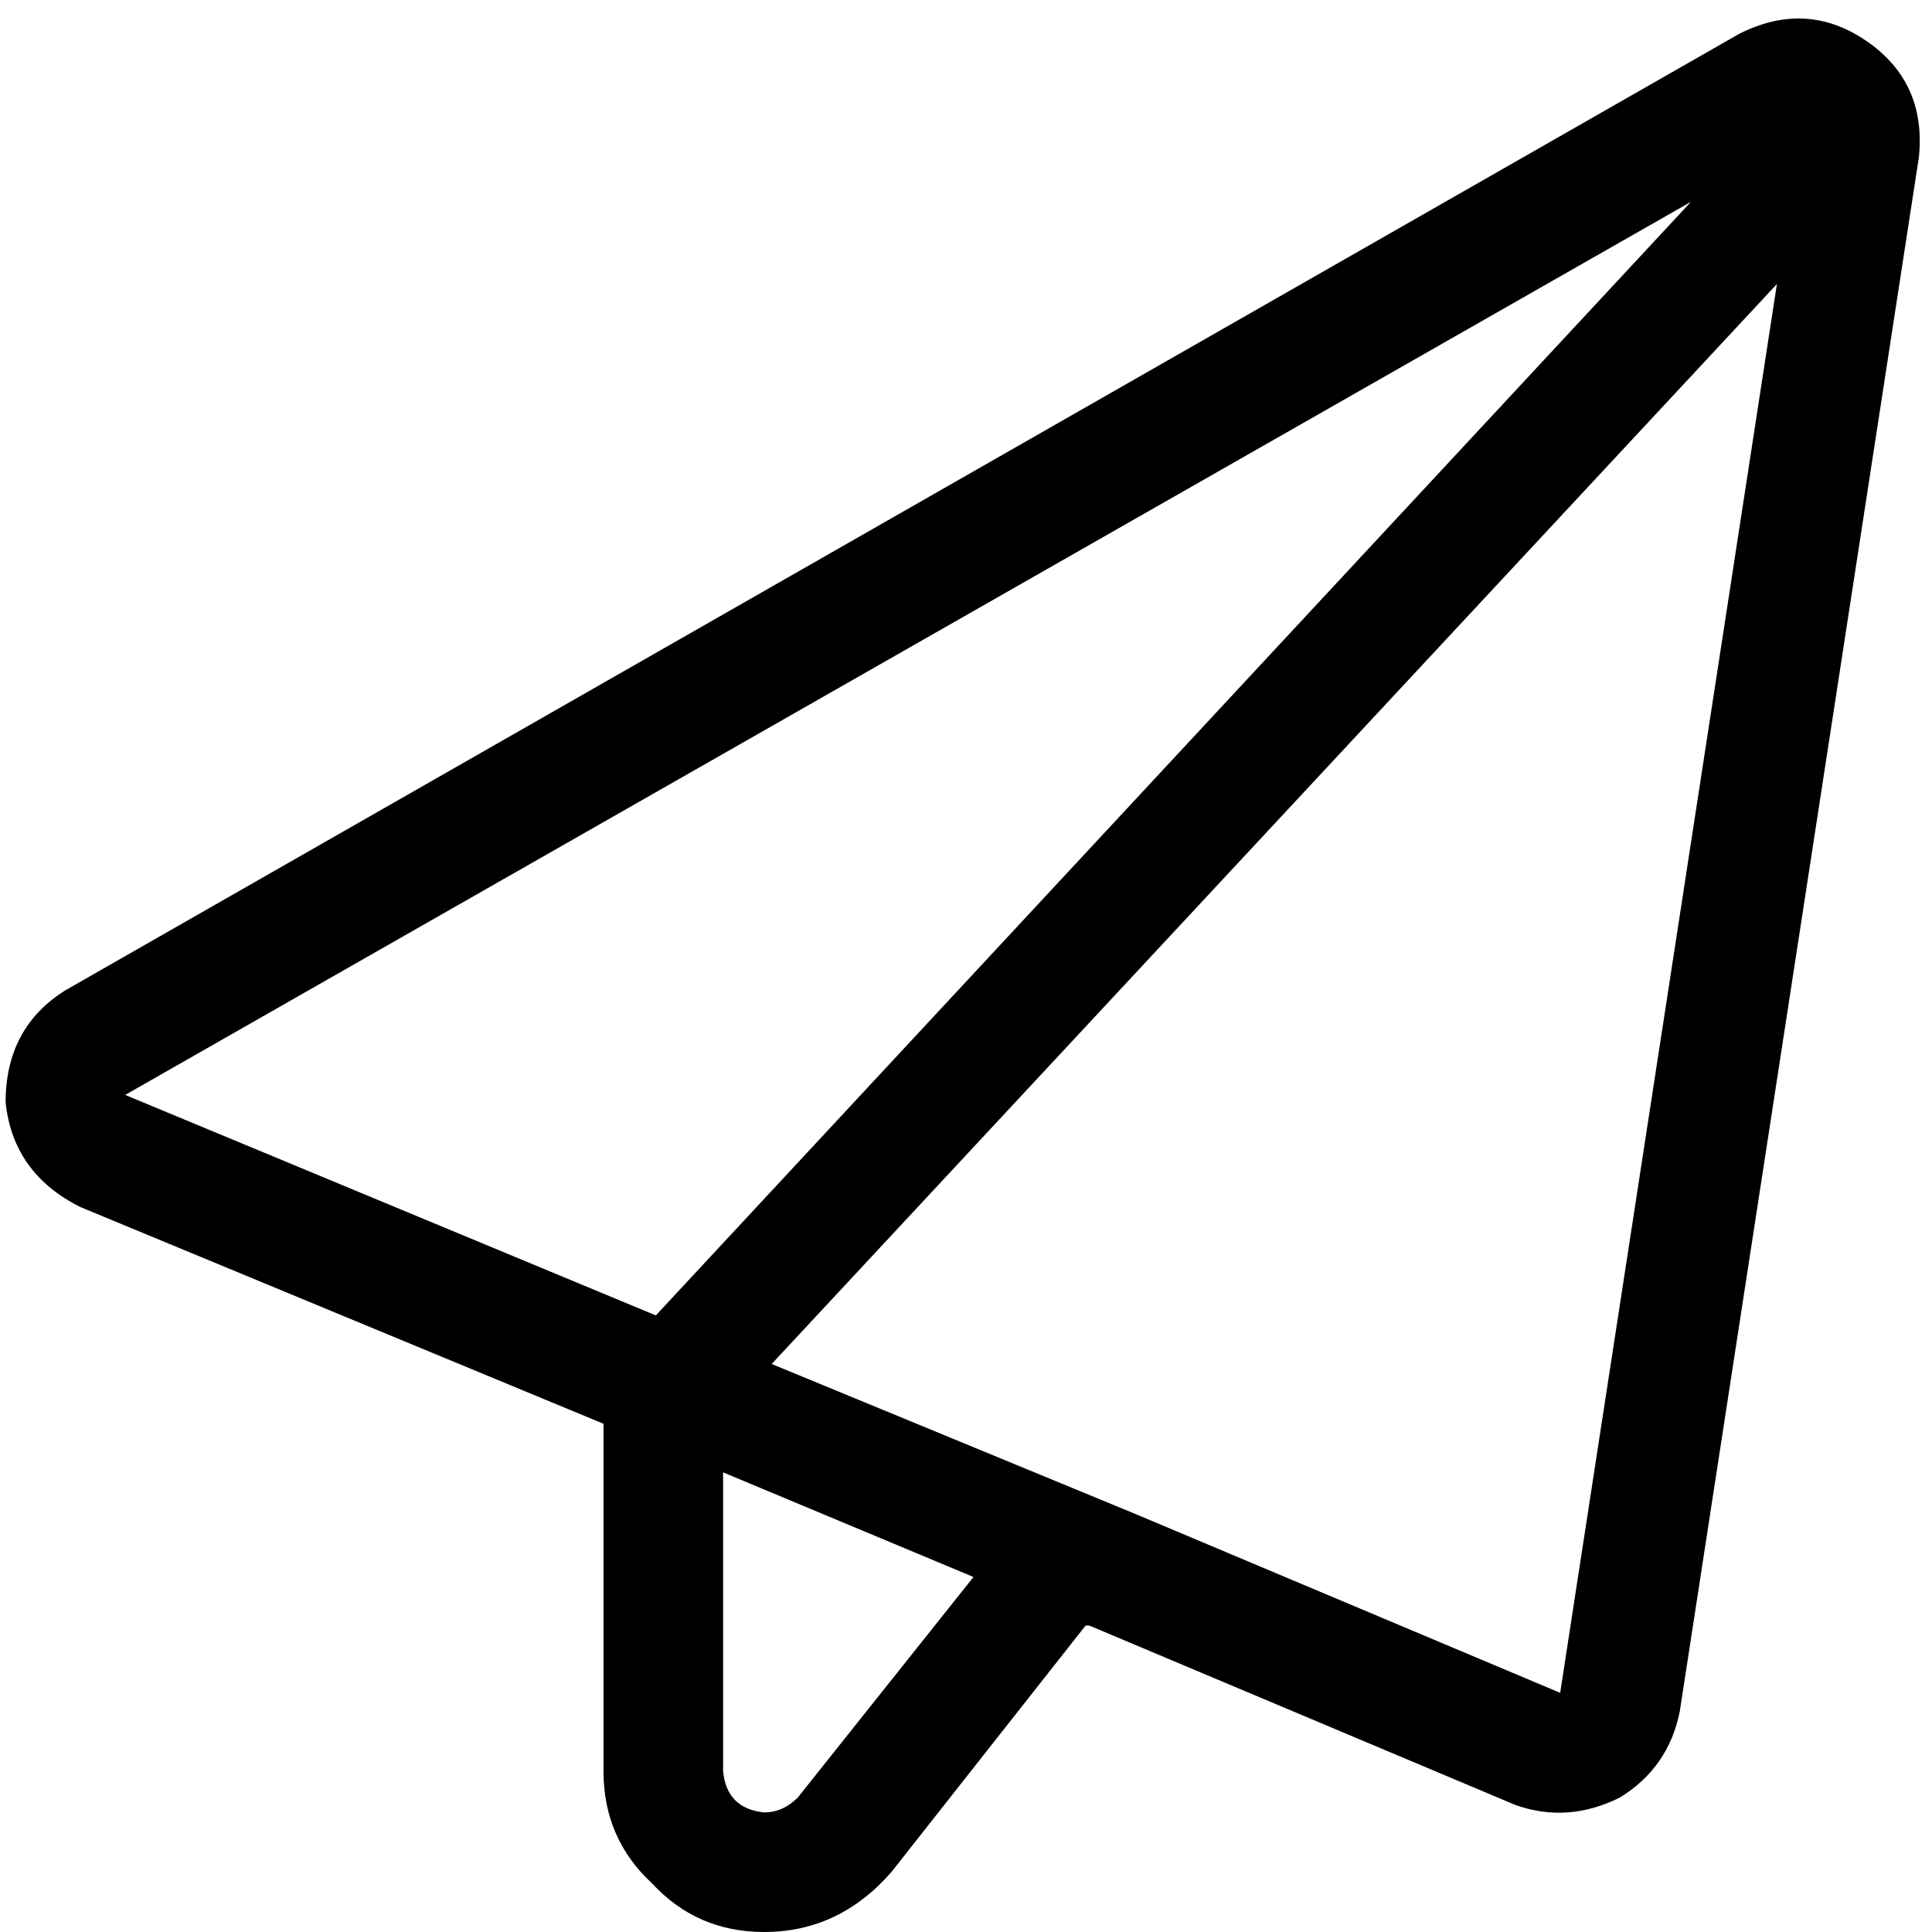 <svg xmlns="http://www.w3.org/2000/svg" viewBox="0 0 512 512">
  <path d="M 508.534 41.594 Q 510.515 21.787 494.669 10.894 Q 478.824 0 460.998 8.913 L 17.331 262.437 L 17.331 262.437 Q 1.485 272.34 1.485 292.147 Q 3.466 310.963 21.292 319.876 L 159.938 377.315 L 159.938 377.315 L 159.938 469.416 L 159.938 469.416 Q 159.938 487.242 172.812 499.126 Q 184.696 512 202.522 512 Q 222.329 512 236.193 496.155 L 287.691 430.793 L 287.691 430.793 L 288.681 430.793 L 288.681 430.793 L 401.578 478.329 L 401.578 478.329 Q 415.443 483.28 429.308 476.348 Q 442.182 468.426 445.153 453.571 L 508.534 41.594 L 508.534 41.594 Z M 257.981 417.919 L 211.435 476.348 L 257.981 417.919 L 211.435 476.348 Q 207.474 480.309 202.522 480.309 Q 192.619 479.319 191.629 469.416 L 191.629 390.19 L 191.629 390.19 L 257.981 417.919 L 257.981 417.919 Z M 300.565 401.083 L 204.503 361.47 L 300.565 401.083 L 204.503 361.47 L 470.901 75.265 L 470.901 75.265 L 413.462 448.619 L 413.462 448.619 L 300.565 401.083 L 300.565 401.083 Z M 448.124 53.478 L 173.803 348.596 L 448.124 53.478 L 173.803 348.596 L 33.176 290.166 L 33.176 290.166 L 448.124 53.478 L 448.124 53.478 Z" />
</svg>